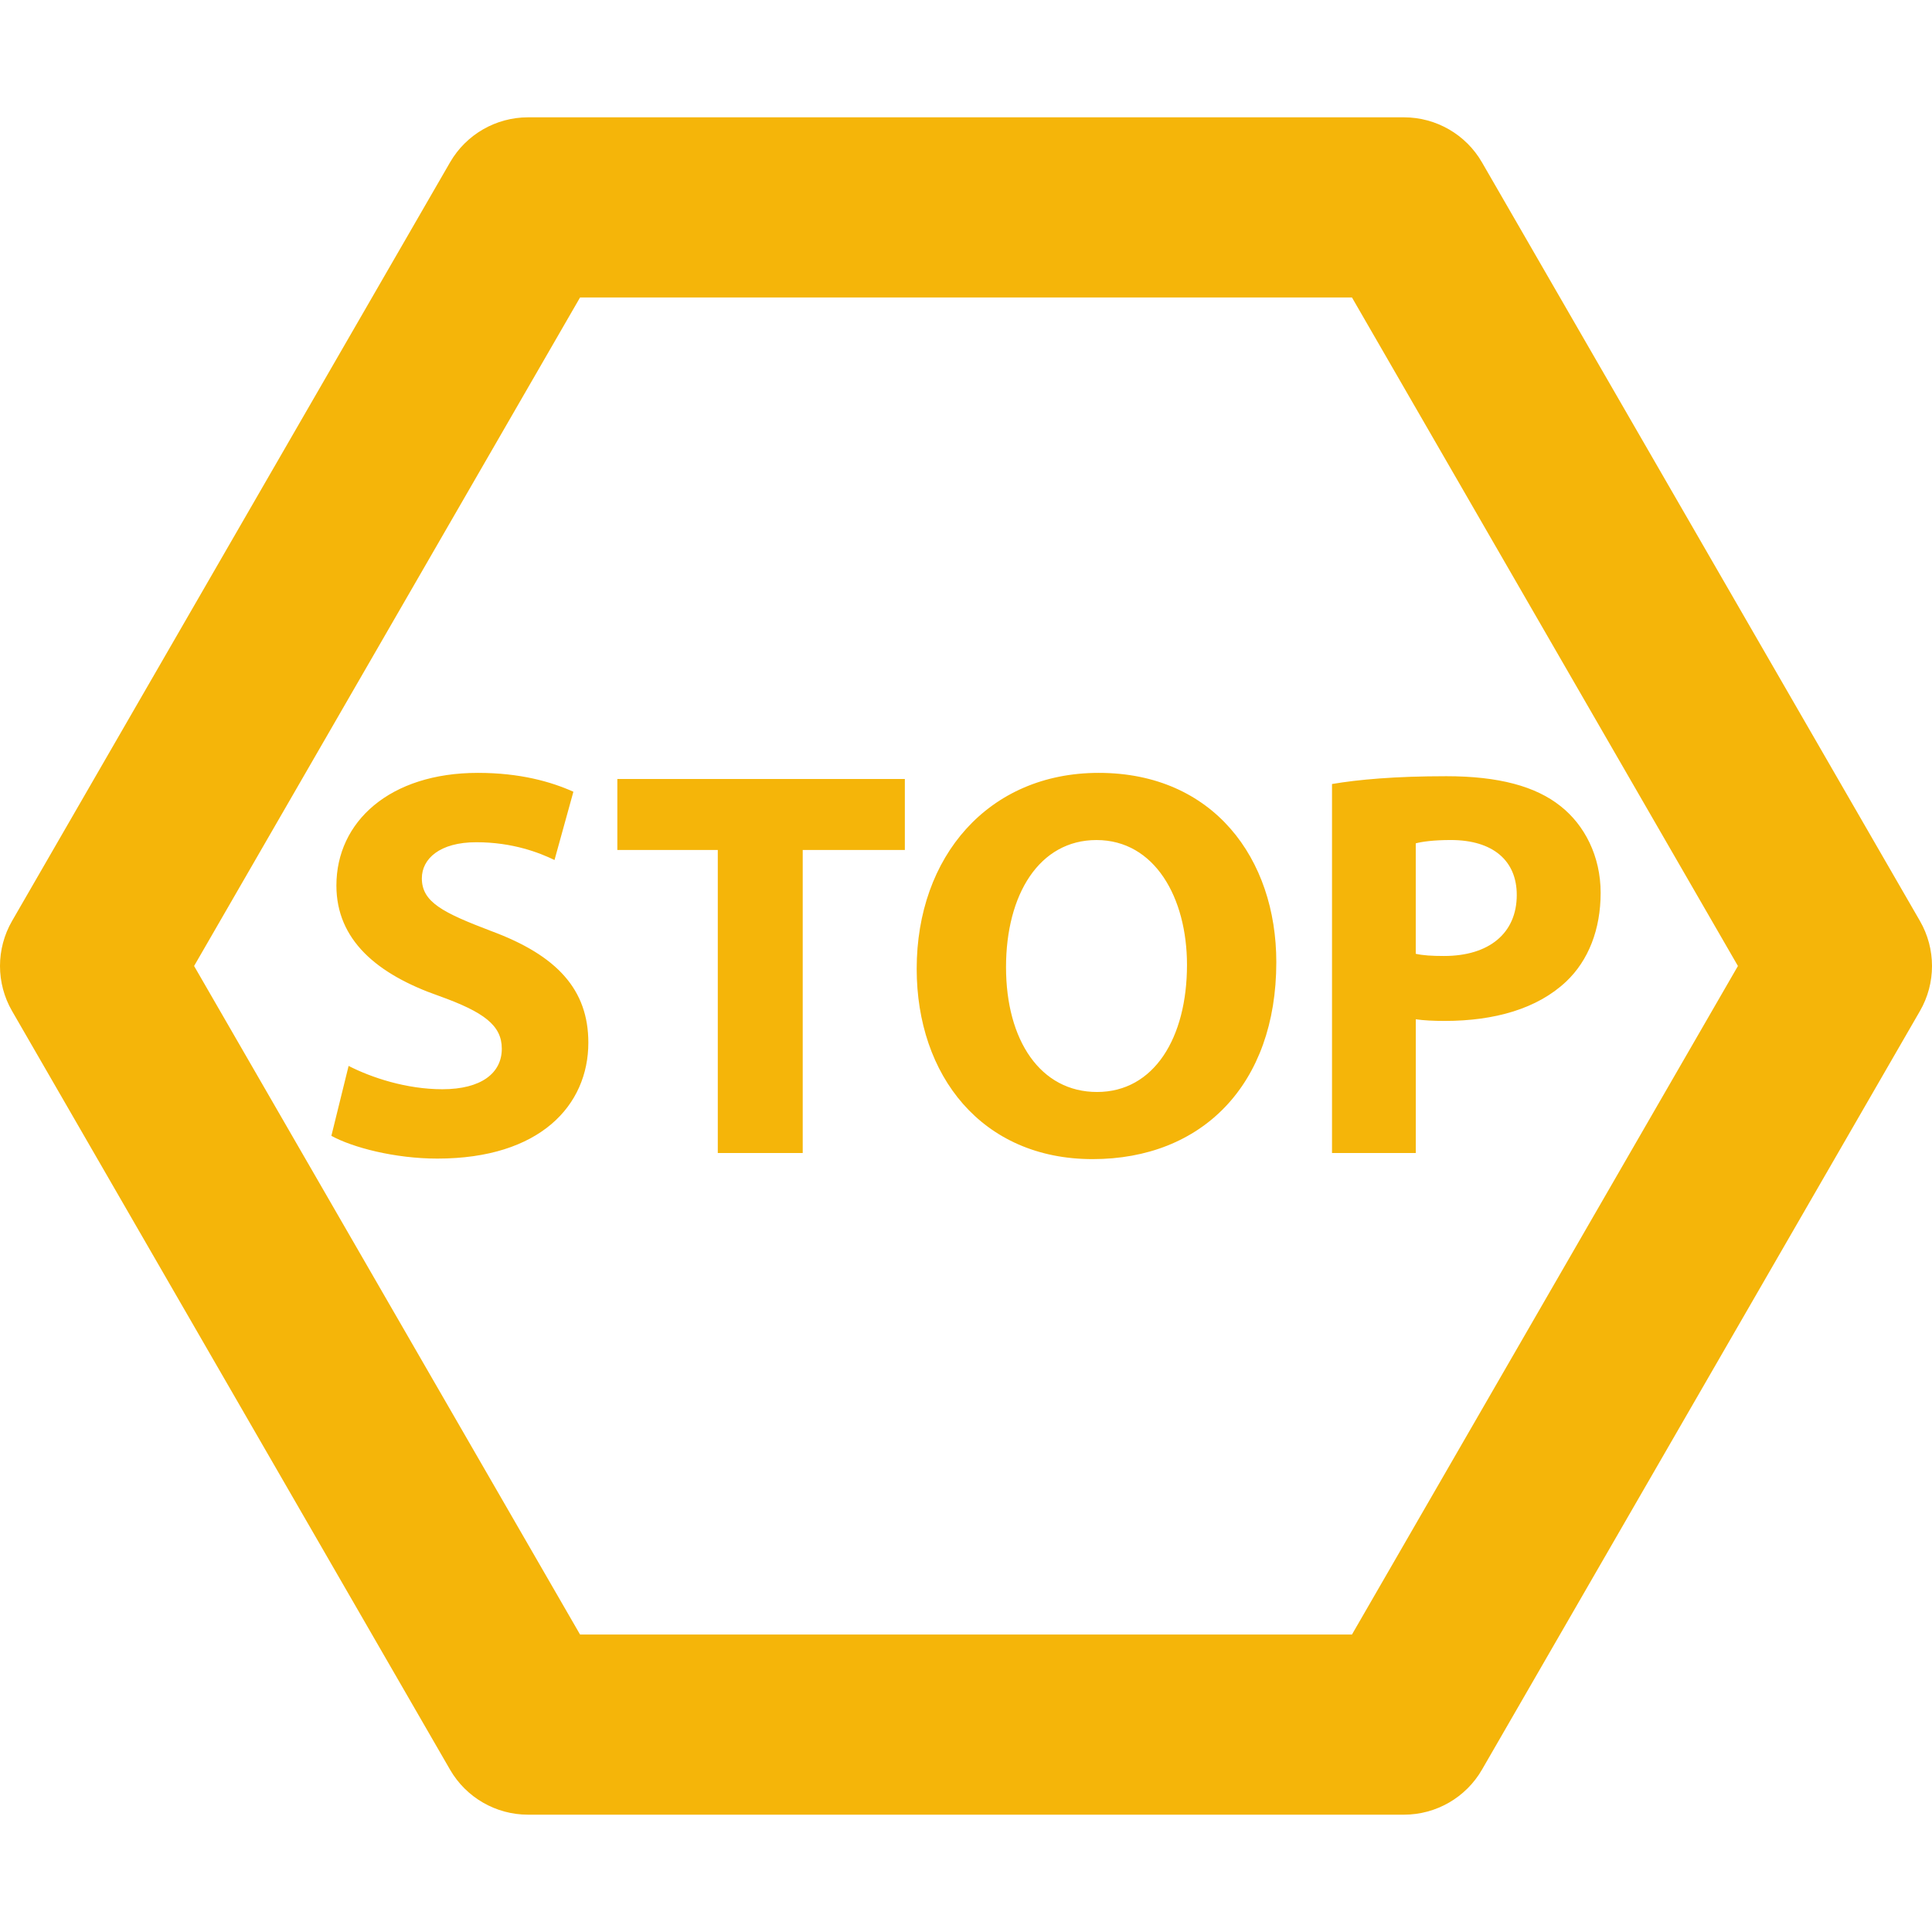 <?xml version="1.0" encoding="UTF-8"?> <svg xmlns="http://www.w3.org/2000/svg" xmlns:xlink="http://www.w3.org/1999/xlink" xmlns:svgjs="http://svgjs.com/svgjs" version="1.1" width="512" height="512" x="0" y="0" viewBox="0 0 454.354 454.354" style="enable-background:new 0 0 512 512" xml:space="preserve" class=""><g> <g xmlns="http://www.w3.org/2000/svg"> <path d="M451.518,216.585L348.522,38.184c-3.783-6.555-10.781-10.592-18.348-10.592H124.179c-7.566,0-14.561,4.037-18.344,10.592 L2.837,216.585c-3.783,6.558-3.783,14.632,0,21.181L105.835,416.17c3.783,6.556,10.778,10.593,18.344,10.593h205.996 c7.566,0,14.564-4.037,18.348-10.593l102.995-178.404C455.3,231.217,455.3,223.143,451.518,216.585z M317.945,384.395H136.411 L45.646,227.174l90.766-157.215h181.534l90.767,157.215L317.945,384.395z M138.362,245.196c0,14.748-11.349,27.272-35.5,27.272 c-10.054,0-19.96-2.618-24.932-5.349l4.052-16.444c5.355,2.743,13.568,5.485,22.053,5.485c9.129,0,13.976-3.783,13.976-9.528 c0-5.491-4.182-8.618-14.756-12.412c-14.617-5.096-24.143-13.182-24.143-25.969c0-15.004,12.534-26.492,33.284-26.492 c9.918,0,17.23,2.092,22.449,4.436l-4.441,16.057c-3.517-1.699-9.789-4.182-18.4-4.182c-8.615,0-12.797,3.916-12.797,8.485 c0,5.612,4.962,8.08,16.311,12.404C131.062,224.704,138.362,232.79,138.362,245.196z M145.183,183.192h67.613v16.701h-24.018 v71.264h-19.973v-71.264h-23.622V183.192z M258.383,181.759c-25.966,0-42.803,19.712-42.803,46.077 c0,25.05,15.271,44.756,41.372,44.756c25.706,0,43.202-17.483,43.202-46.328C300.154,201.992,285.401,181.759,258.383,181.759z M257.993,256.805c-13.306,0-21.403-12.135-21.403-29.359c0-17.108,7.832-29.891,21.272-29.891 c13.714,0,21.285,13.577,21.285,29.371C279.142,244.02,271.434,256.805,257.993,256.805z M313.247,271.163h19.706v-31.457 c1.826,0.271,4.179,0.39,6.798,0.39c11.744,0,21.799-2.872,28.572-9.263c5.236-4.959,8.104-12.255,8.104-20.873 c0-8.615-3.783-15.927-9.41-20.363c-5.863-4.696-14.611-7.052-26.87-7.052c-12.146,0-20.765,0.792-26.894,1.835v86.782H313.247z M332.953,198.33c1.437-0.387,4.179-0.78,8.222-0.78c9.918,0,15.527,4.835,15.527,12.918c0,9.011-6.525,14.354-17.094,14.354 c-2.878,0-4.953-0.13-6.661-0.515V198.33H332.953z" fill="#f5b509" data-original="#000000" style="" class=""></path> </g> <g xmlns="http://www.w3.org/2000/svg"> </g> <g xmlns="http://www.w3.org/2000/svg"> </g> <g xmlns="http://www.w3.org/2000/svg"> </g> <g xmlns="http://www.w3.org/2000/svg"> </g> <g xmlns="http://www.w3.org/2000/svg"> </g> <g xmlns="http://www.w3.org/2000/svg"> </g> <g xmlns="http://www.w3.org/2000/svg"> </g> <g xmlns="http://www.w3.org/2000/svg"> </g> <g xmlns="http://www.w3.org/2000/svg"> </g> <g xmlns="http://www.w3.org/2000/svg"> </g> <g xmlns="http://www.w3.org/2000/svg"> </g> <g xmlns="http://www.w3.org/2000/svg"> </g> <g xmlns="http://www.w3.org/2000/svg"> </g> <g xmlns="http://www.w3.org/2000/svg"> </g> <g xmlns="http://www.w3.org/2000/svg"> </g> </g></svg> 